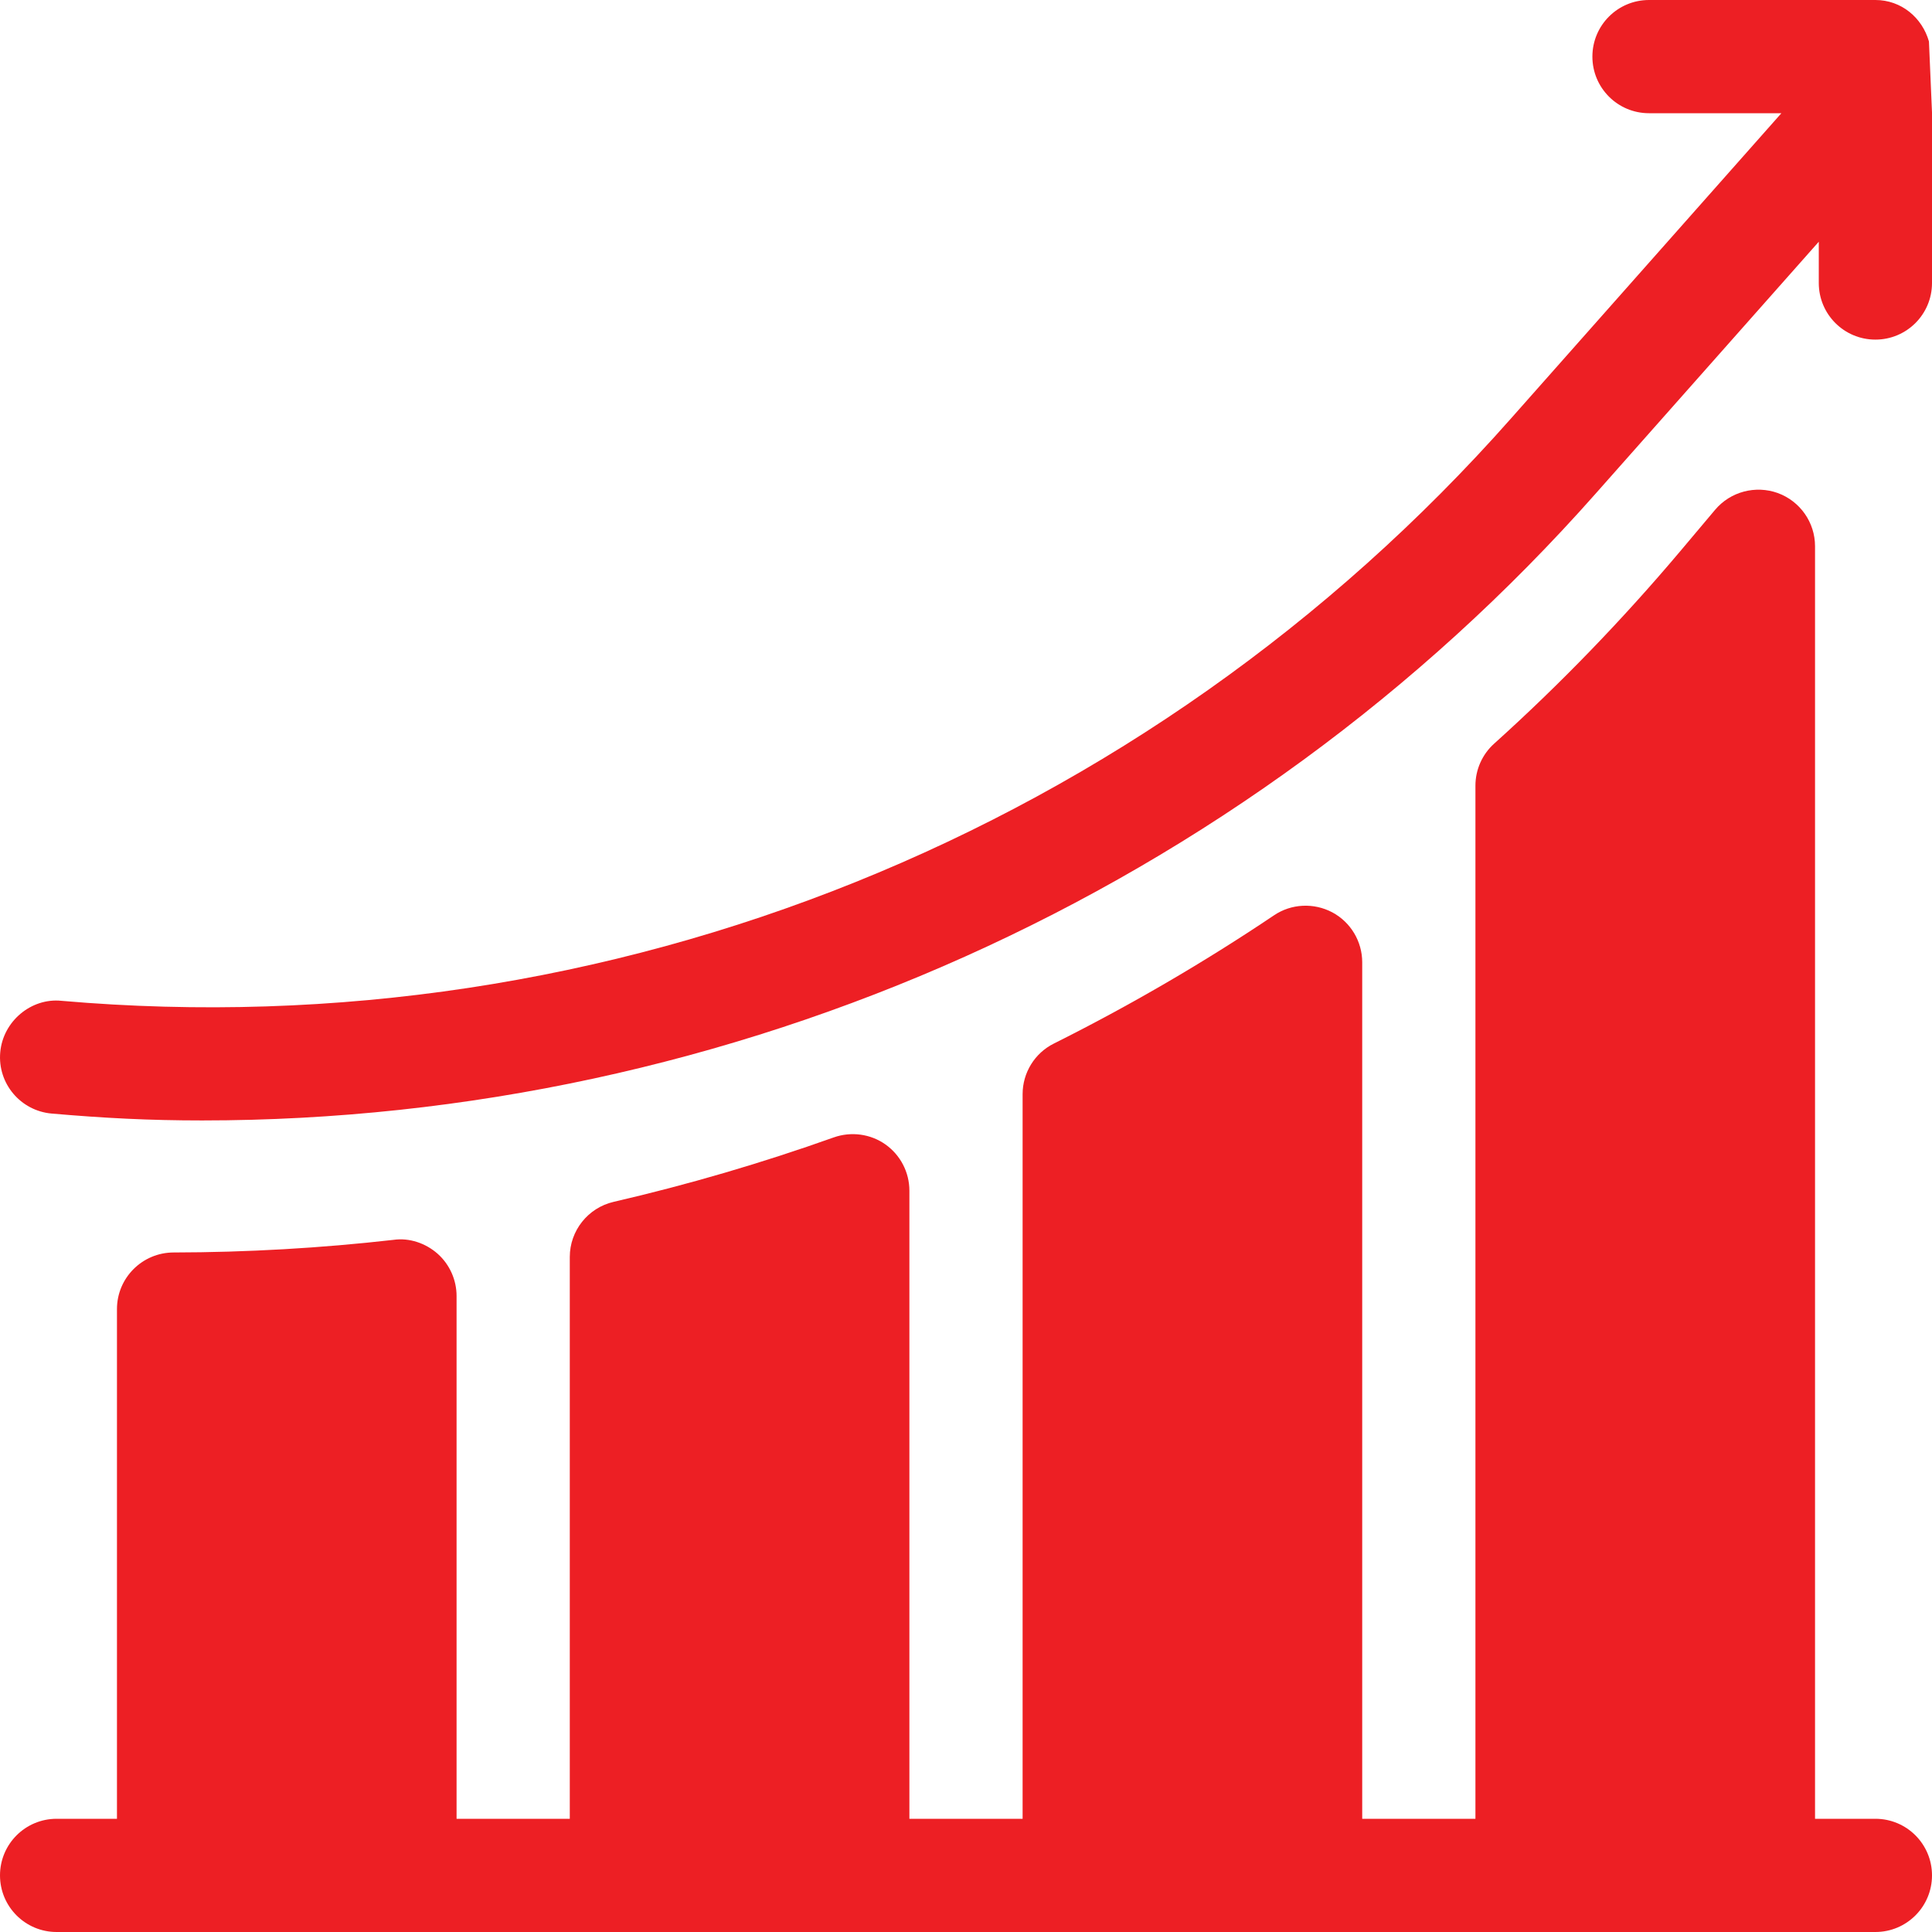 <svg xmlns="http://www.w3.org/2000/svg" width="50" height="50" viewBox="0 0 50 50" fill="none"><g clip-path="url(#clip0_1179_6776)"><path d="M49.921 1.073C49.746 0.458 49.206 0 48.535 0H42.676C41.866 0 41.211 0.655 41.211 1.465C41.211 2.275 41.866 2.93 42.676 2.93H46.102L39.106 10.828C29.675 21.497 15.796 27.136 1.591 25.901C0.811 25.82 0.076 26.428 0.006 27.235C-0.065 28.04 0.532 28.749 1.339 28.819C2.709 28.938 3.866 28.997 5.232 28.997C18.92 28.997 32.167 23.099 41.301 12.768L47.07 6.256V7.324C47.07 8.134 47.725 8.789 48.535 8.789C49.345 8.789 50 8.134 50 7.324V2.91L49.921 1.073Z" fill="#ED1F24"></path><path d="M48.535 47.07H46.973V14.136C46.973 13.521 46.588 12.972 46.01 12.76C45.434 12.553 44.785 12.722 44.388 13.192L43.488 14.261C42 16.026 40.38 17.704 38.669 19.245C38.36 19.522 38.184 19.919 38.184 20.333V47.07H35.254V24.904C35.254 24.363 34.955 23.865 34.479 23.611C34.002 23.359 33.42 23.385 32.972 23.688C31.154 24.91 29.237 26.026 27.274 27.007C26.778 27.254 26.465 27.762 26.465 28.317V47.07H23.535V30.815C23.535 30.338 23.303 29.892 22.914 29.617C22.527 29.344 22.026 29.278 21.578 29.436C19.72 30.098 17.803 30.66 15.88 31.104C15.217 31.258 14.746 31.849 14.746 32.531V47.07H11.816V33.541C11.816 33.124 11.638 32.726 11.327 32.448C11.014 32.171 10.589 32.029 10.186 32.087C8.306 32.301 6.391 32.411 4.491 32.414C3.683 32.416 3.027 33.071 3.027 33.879V47.07H1.465C0.655 47.07 0 47.725 0 48.535C0 49.344 0.655 50 1.465 50H48.535C49.345 50 50 49.344 50 48.535C50 47.725 49.345 47.07 48.535 47.07Z" fill="#ED1F24"></path></g><defs><clipPath id="clip0_1179_6776"><rect width="50" height="50" fill="white"></rect></clipPath></defs></svg>